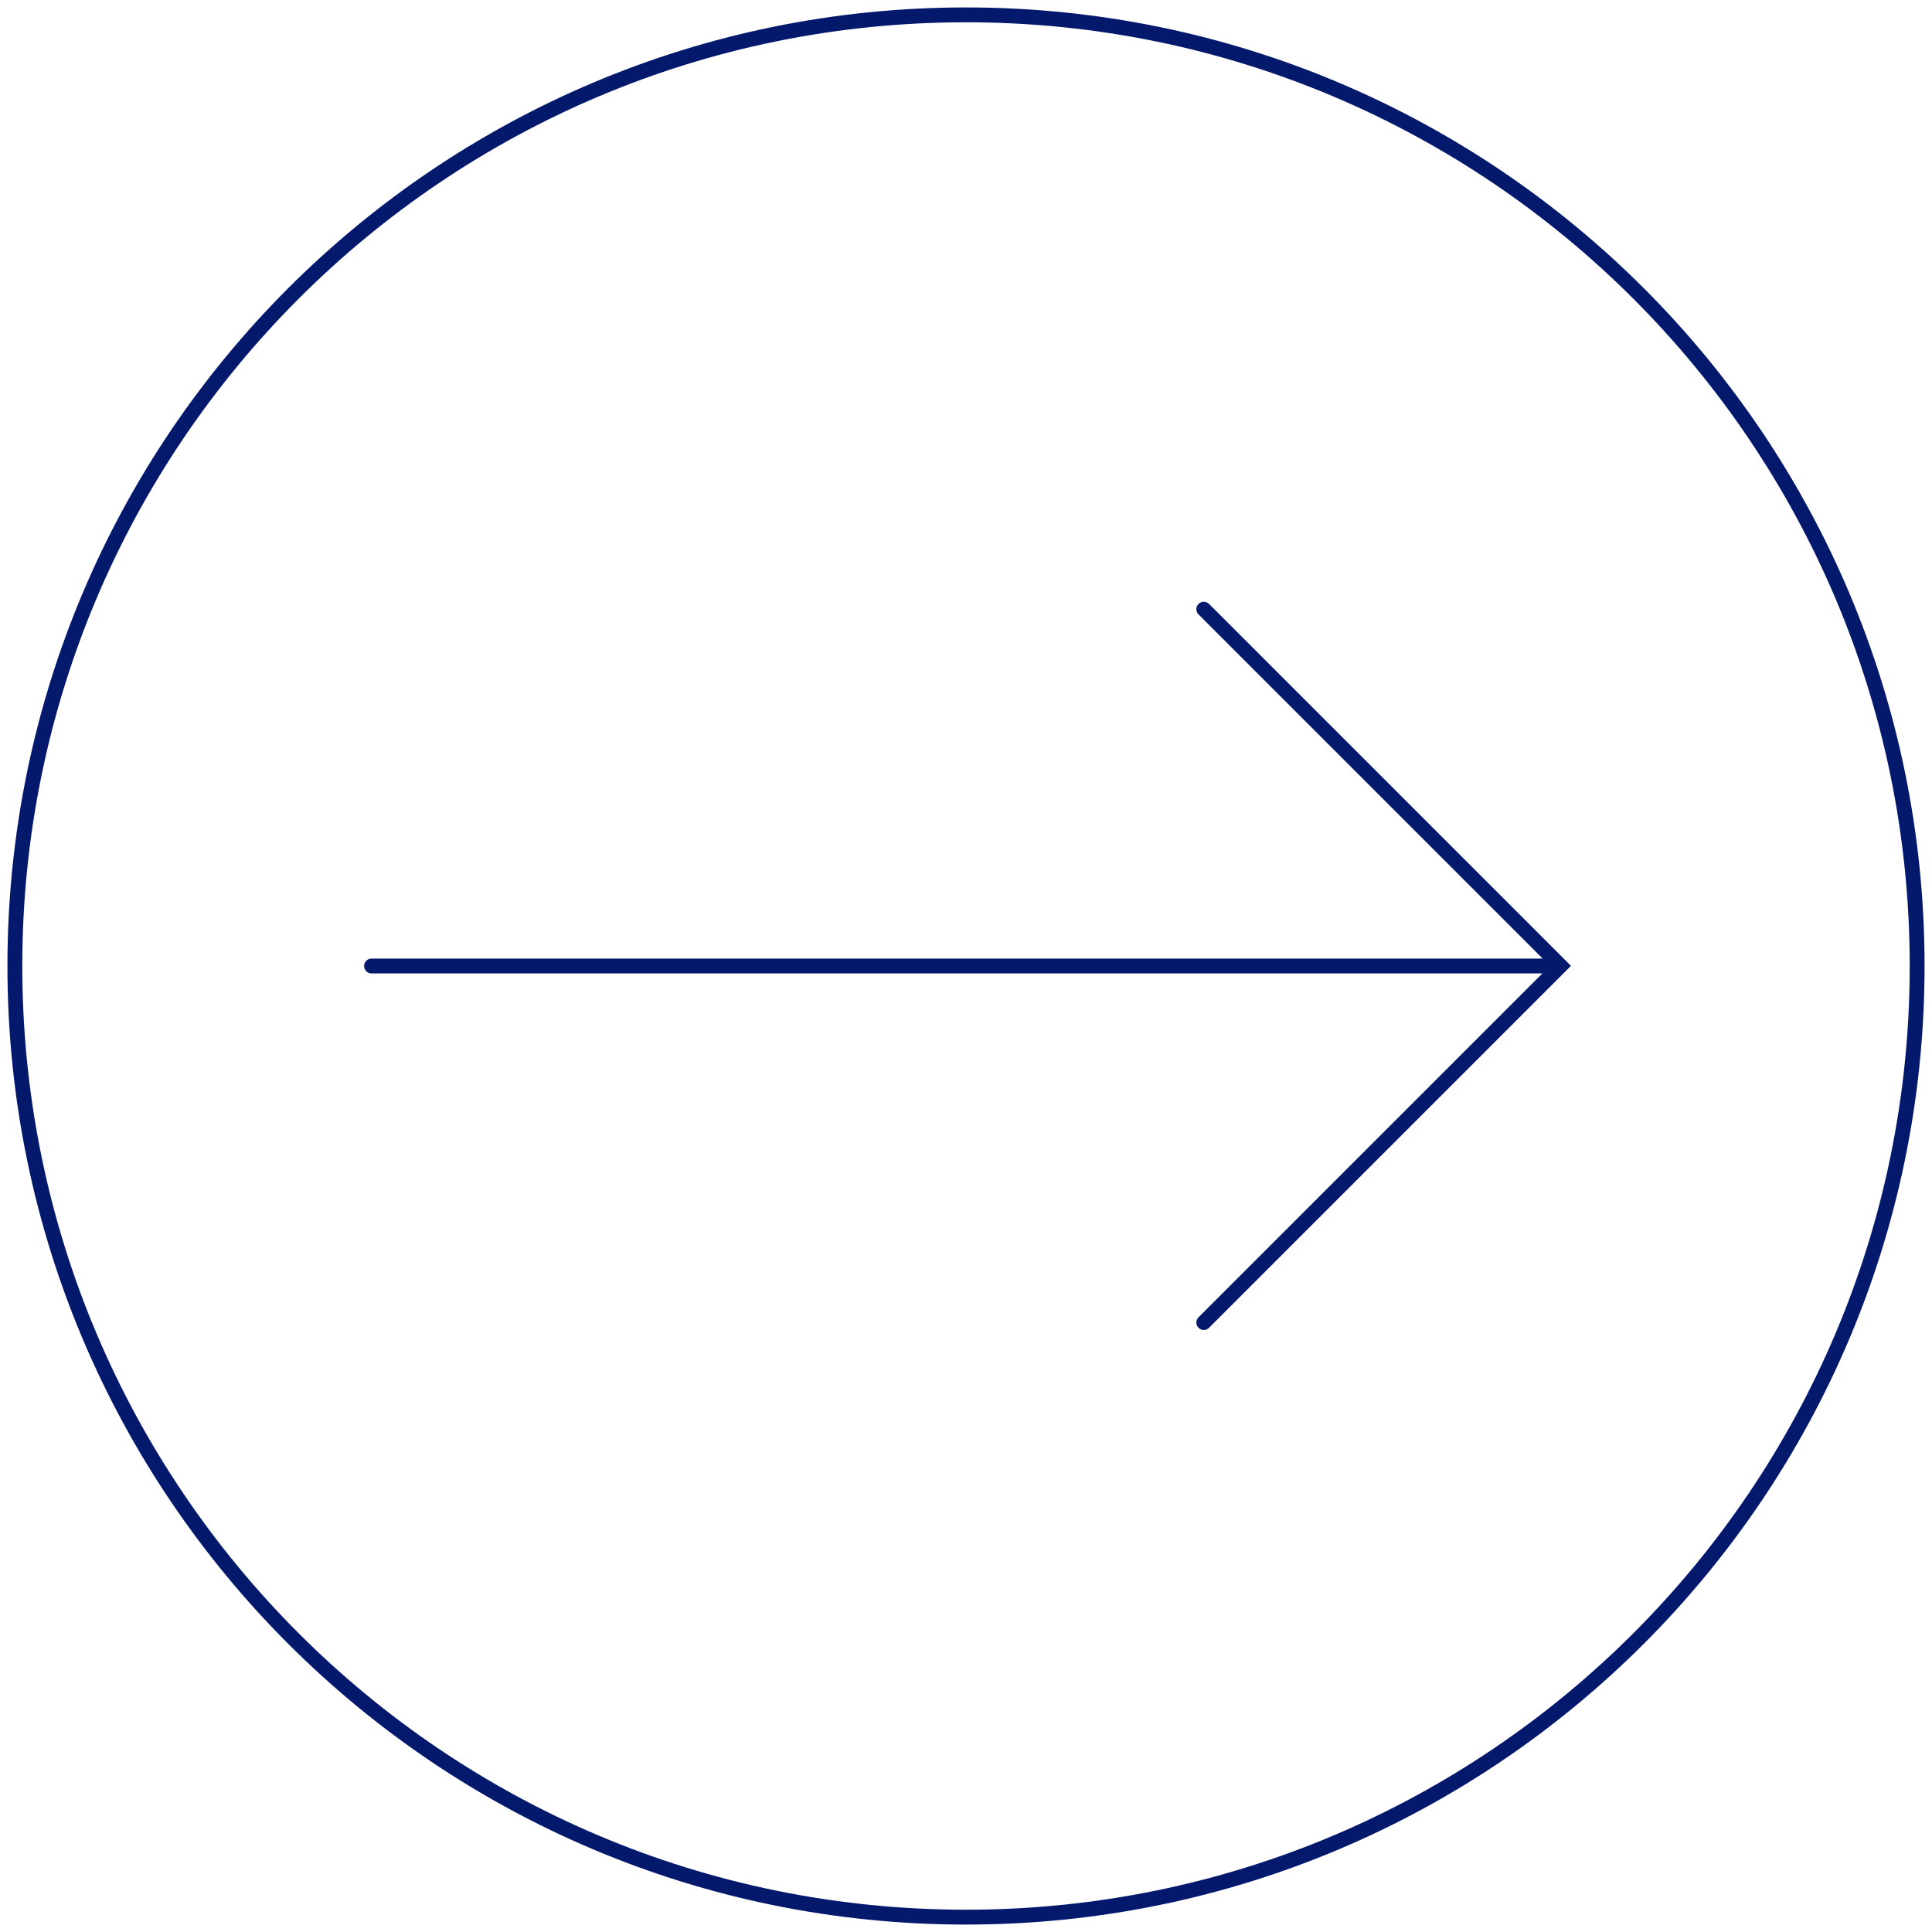 <svg xmlns="http://www.w3.org/2000/svg" width="130" height="130" viewBox="0 0 130 130">
    <g fill="none" fill-rule="evenodd" stroke="#04196C">
        <path d="M65 129c-35.346 0-64-28.654-64-64C1 29.654 29.654 1 65 1c35.346 0 64 28.654 64 64 0 35.346-28.654 64-64 64z"/>
        <path stroke-linecap="round" d="M105 65H25M81 88.991l24-24-24-24"/>
    </g>
</svg>
